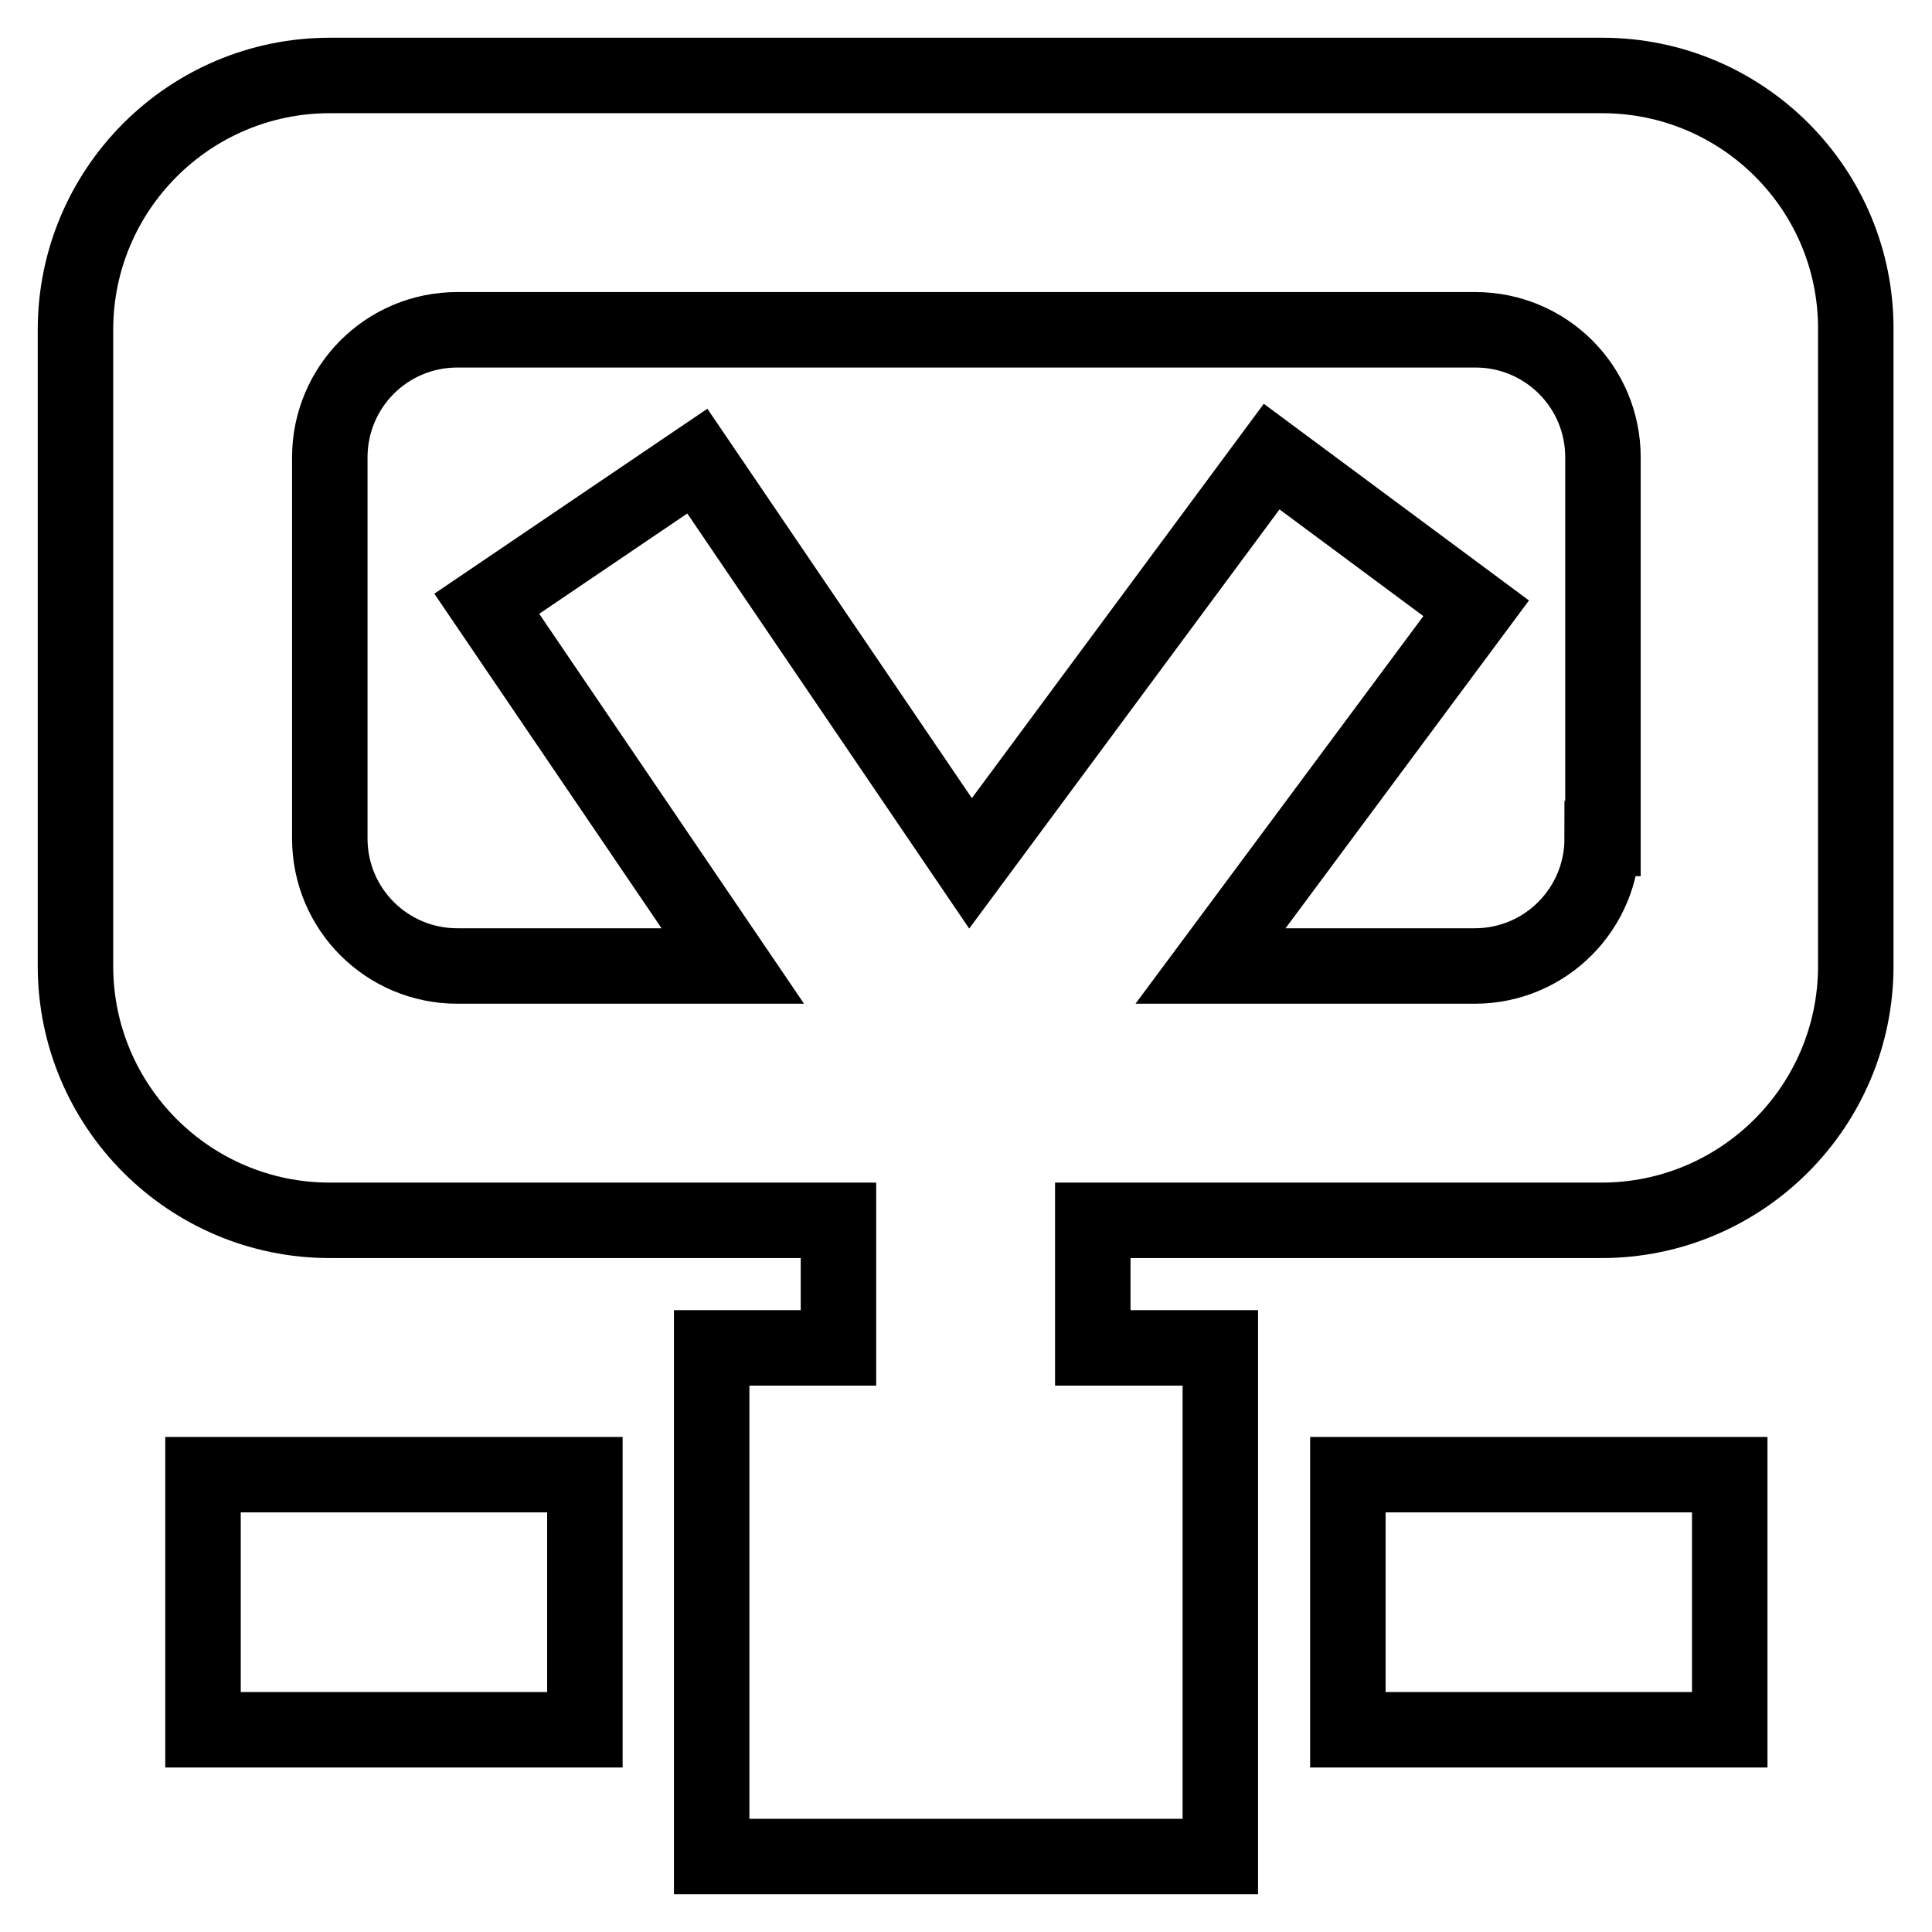 <?xml version="1.0" encoding="utf-8"?>
<!-- Svg Vector Icons : http://www.onlinewebfonts.com/icon -->
<!DOCTYPE svg PUBLIC "-//W3C//DTD SVG 1.1//EN" "http://www.w3.org/Graphics/SVG/1.1/DTD/svg11.dtd">
<svg version="1.1" xmlns="http://www.w3.org/2000/svg" xmlns:xlink="http://www.w3.org/1999/xlink" x="0px" y="0px" viewBox="0 0 256 256" enable-background="new 0 0 256 256" xml:space="preserve">
<g> <path stroke-width="10" fill-opacity="0" stroke="#000000"  d="M26.9,212.3v16.9h50.6v-16.9v-16.9H26.9V212.3z M212.3,10H43.7C25.1,10,10,25.1,10,43.7V128 c0,18.6,15.1,33.7,33.7,33.7h67.4v16.9H94.3V246h67.4v-67.4h-16.9v-16.9h67.4c18.6,0,33.7-15.1,33.7-33.7V43.7 C246,25.1,230.9,10,212.3,10z M212.3,111.1c0,9.3-7.5,16.9-16.9,16.9h-35l35.2-47.4l-27.1-20.1l-39.9,53.9L92.4,61.1L64.5,80 l32.6,48H60.6c-9.3,0-16.9-7.5-16.9-16.9V60.6c0-9.3,7.5-16.9,16.9-16.9h134.9c9.3,0,16.9,7.5,16.9,16.9V111.1L212.3,111.1z  M178.6,212.3v16.9h50.6v-16.9v-16.9h-50.6V212.3z"/></g>
</svg>